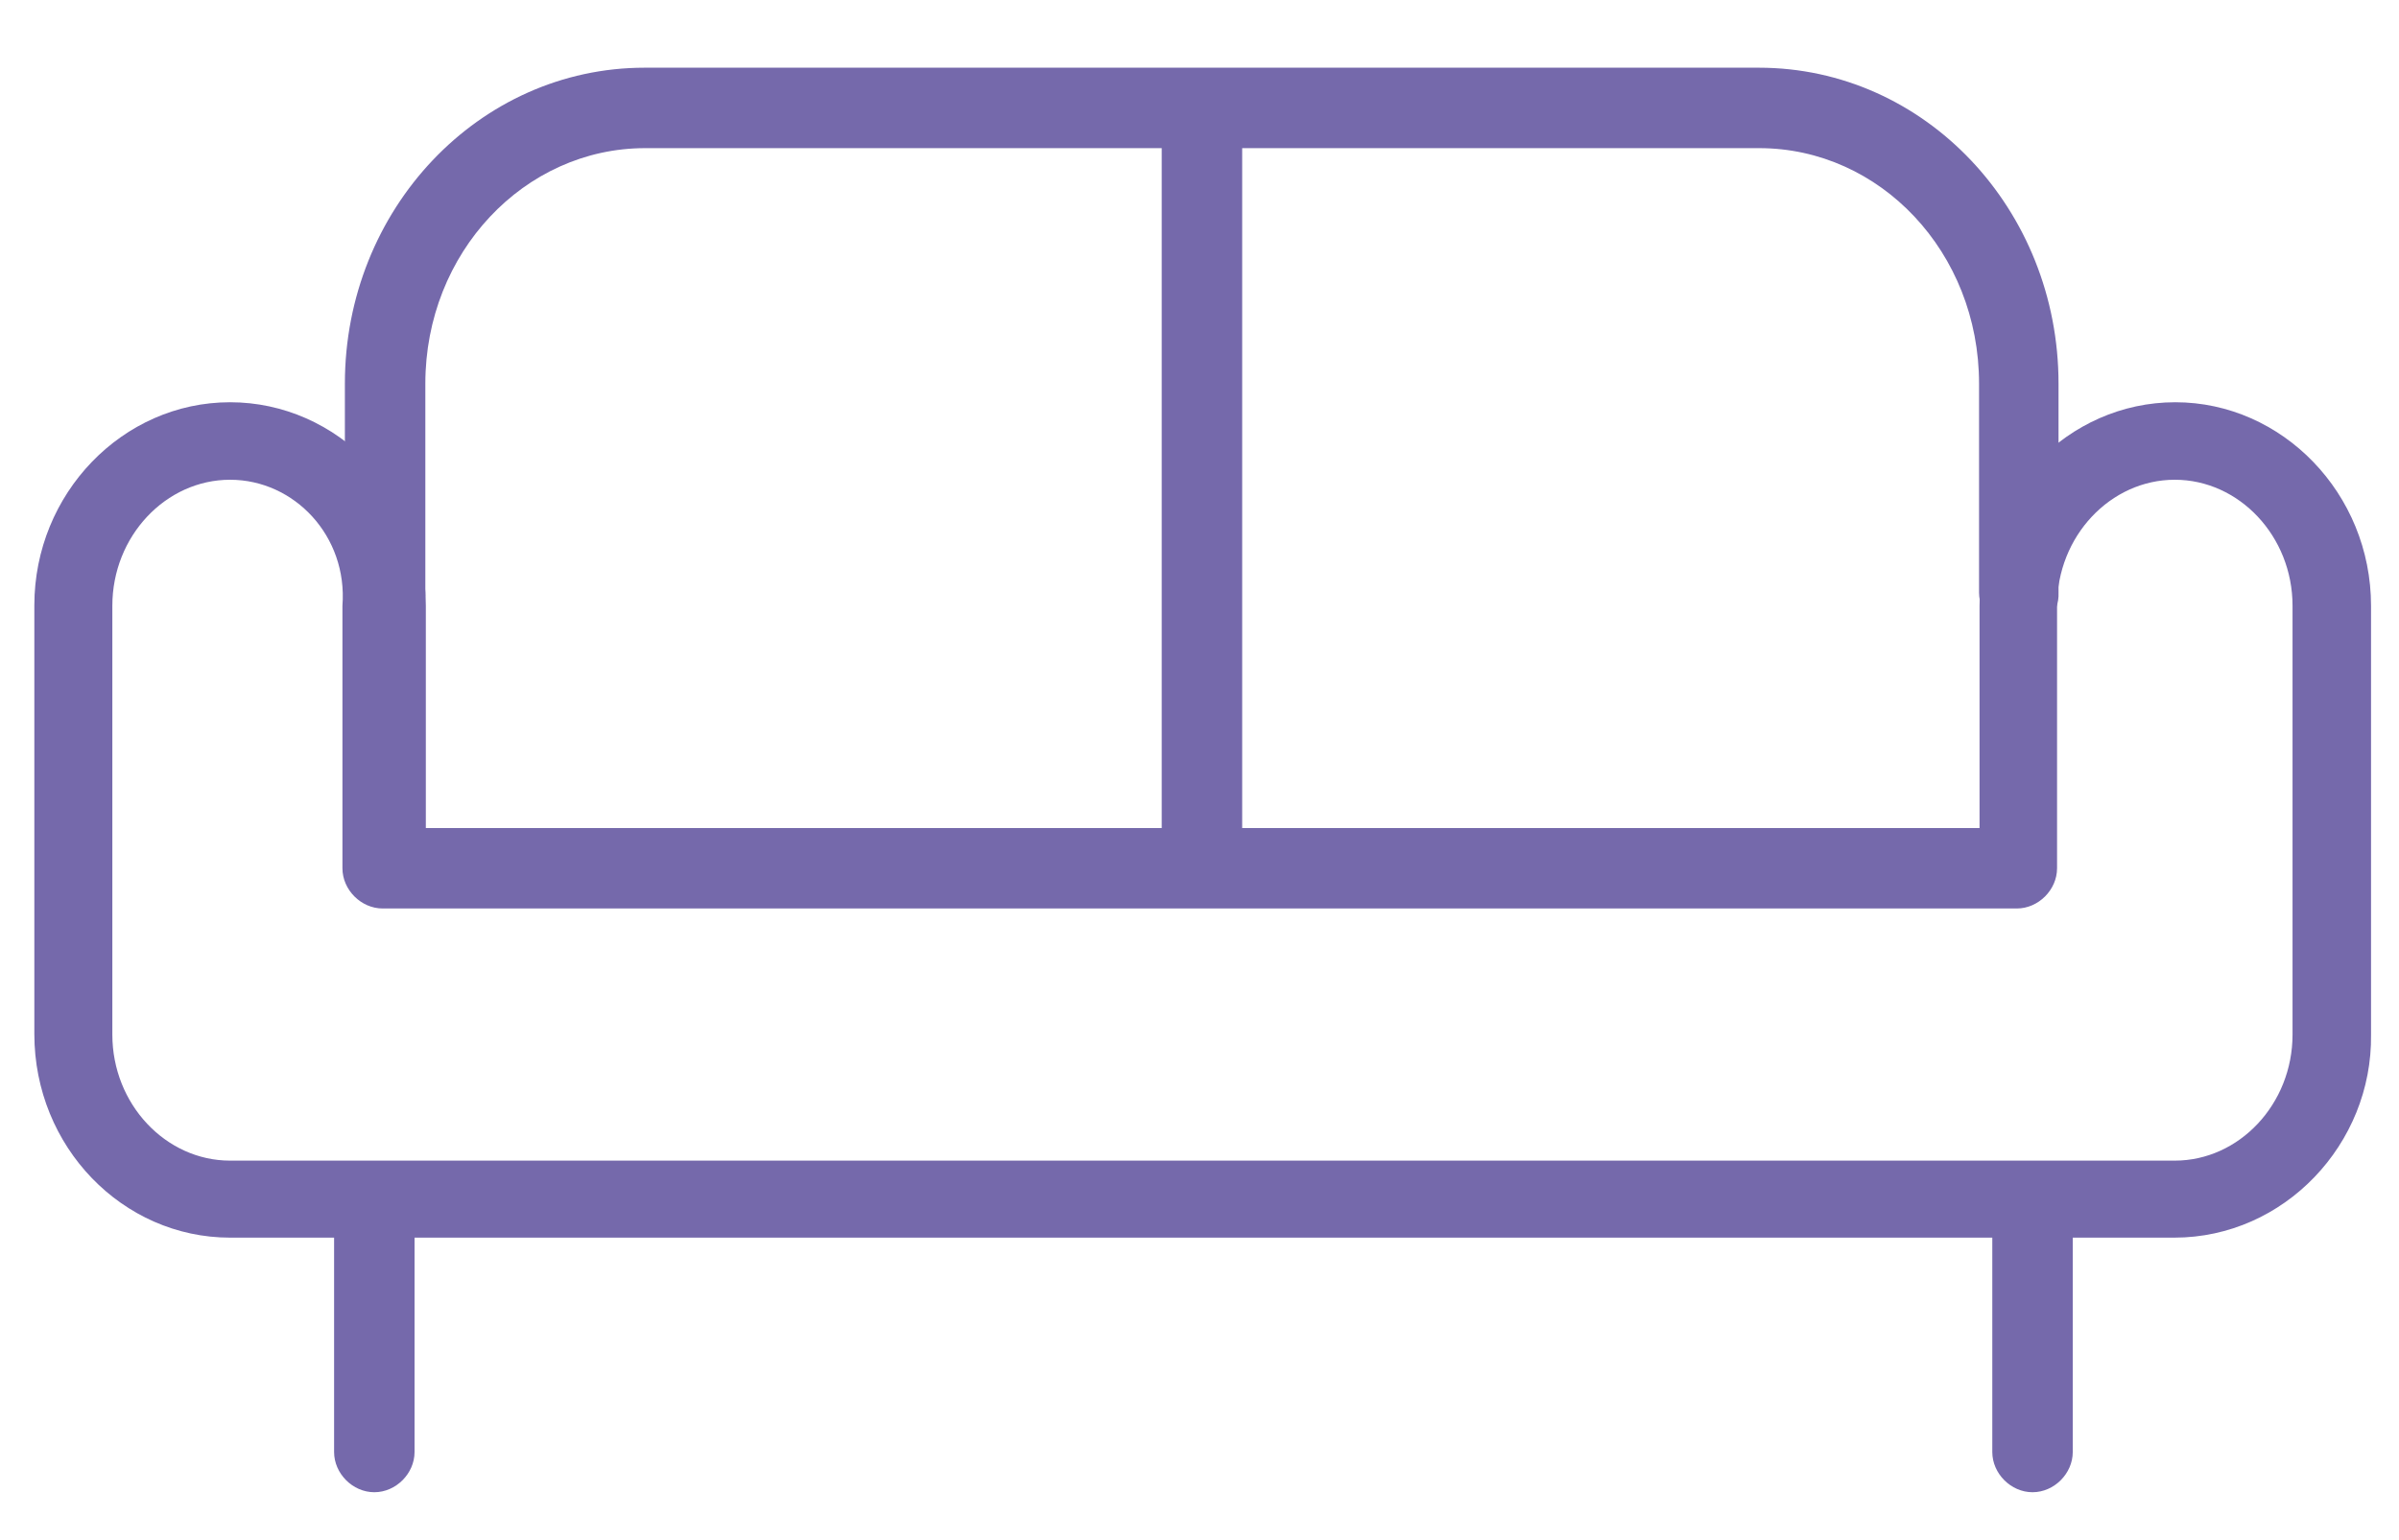 <?xml version="1.0" encoding="UTF-8"?> <!-- Generator: Adobe Illustrator 22.1.0, SVG Export Plug-In . SVG Version: 6.00 Build 0) --> <svg xmlns="http://www.w3.org/2000/svg" xmlns:xlink="http://www.w3.org/1999/xlink" id="Layer_1" x="0px" y="0px" viewBox="0 0 489 314" style="enable-background:new 0 0 489 314;" xml:space="preserve"> <style type="text/css"> .st0{fill:#7569AB;} </style> <g id="XMLID_256_"> <g id="XMLID_258_"> <g id="XMLID_263_"> <path id="XMLID_264_" class="st0" d="M443.2,252.3H46.9C25,252.3,7,233.8,7,210.8v-87.4C7,100.6,25,82,46.9,82 s39.9,18.6,39.9,41.5v45.3h316.7v-45.3c0-22.9,18-41.5,39.9-41.5c21.8,0,39.9,18.6,39.9,41.5v87.4 C483.6,233.2,465.6,252.3,443.2,252.3z M46.9,97.8c-13.1,0-24,11.5-24,25.7v87.4c0,14.2,10.9,25.7,24,25.7h396.4 c13.1,0,24-11.5,24-25.7v-87.4c0-14.2-10.9-25.7-24-25.7s-24,11.5-24,25.7V177c0,4.4-3.8,8.2-8.2,8.2H78c-4.4,0-8.2-3.8-8.2-8.2 v-53.5C70.9,109.3,60,97.8,46.9,97.8z"></path> </g> <path id="XMLID_262_" class="st0" d="M411.6,129c-4.4,0-8.2-3.8-8.2-8.2V78.2c0-26.8-20.2-48-44.8-48H131.5 c-24.6,0-44.8,21.3-44.8,48v42.6c0,4.4-3.8,8.2-8.2,8.2c-4.4,0-8.2-3.8-8.2-8.2V78.2c0-35.5,27.3-64.4,61.1-64.4h227.1 c33.9,0,61.1,28.9,61.1,64.4v42.6C419.8,125.1,416.5,129,411.6,129z"></path> <g id="XMLID_259_"> <path id="XMLID_261_" class="st0" d="M76.3,304.2c-4.4,0-8.2-3.8-8.2-8.2v-44.2c0-4.4,3.8-8.2,8.2-8.2s8.2,3.8,8.2,8.2V296 C84.5,300.4,80.7,304.2,76.3,304.2z"></path> <path id="XMLID_260_" class="st0" d="M414.3,304.2c-4.4,0-8.2-3.8-8.2-8.2v-44.2c0-4.4,3.8-8.2,8.2-8.2s8.2,3.8,8.2,8.2V296 C422.5,300.4,418.7,304.2,414.3,304.2z"></path> </g> </g> <path id="XMLID_257_" class="st0" d="M245,177.5c-4.4,0-8.2-3.8-8.2-8.2V27.9c0-4.4,3.8-8.2,8.2-8.2s8.2,3.8,8.2,8.2v141.4 C253.2,173.7,249.4,177.5,245,177.5z"></path> </g> </svg> 